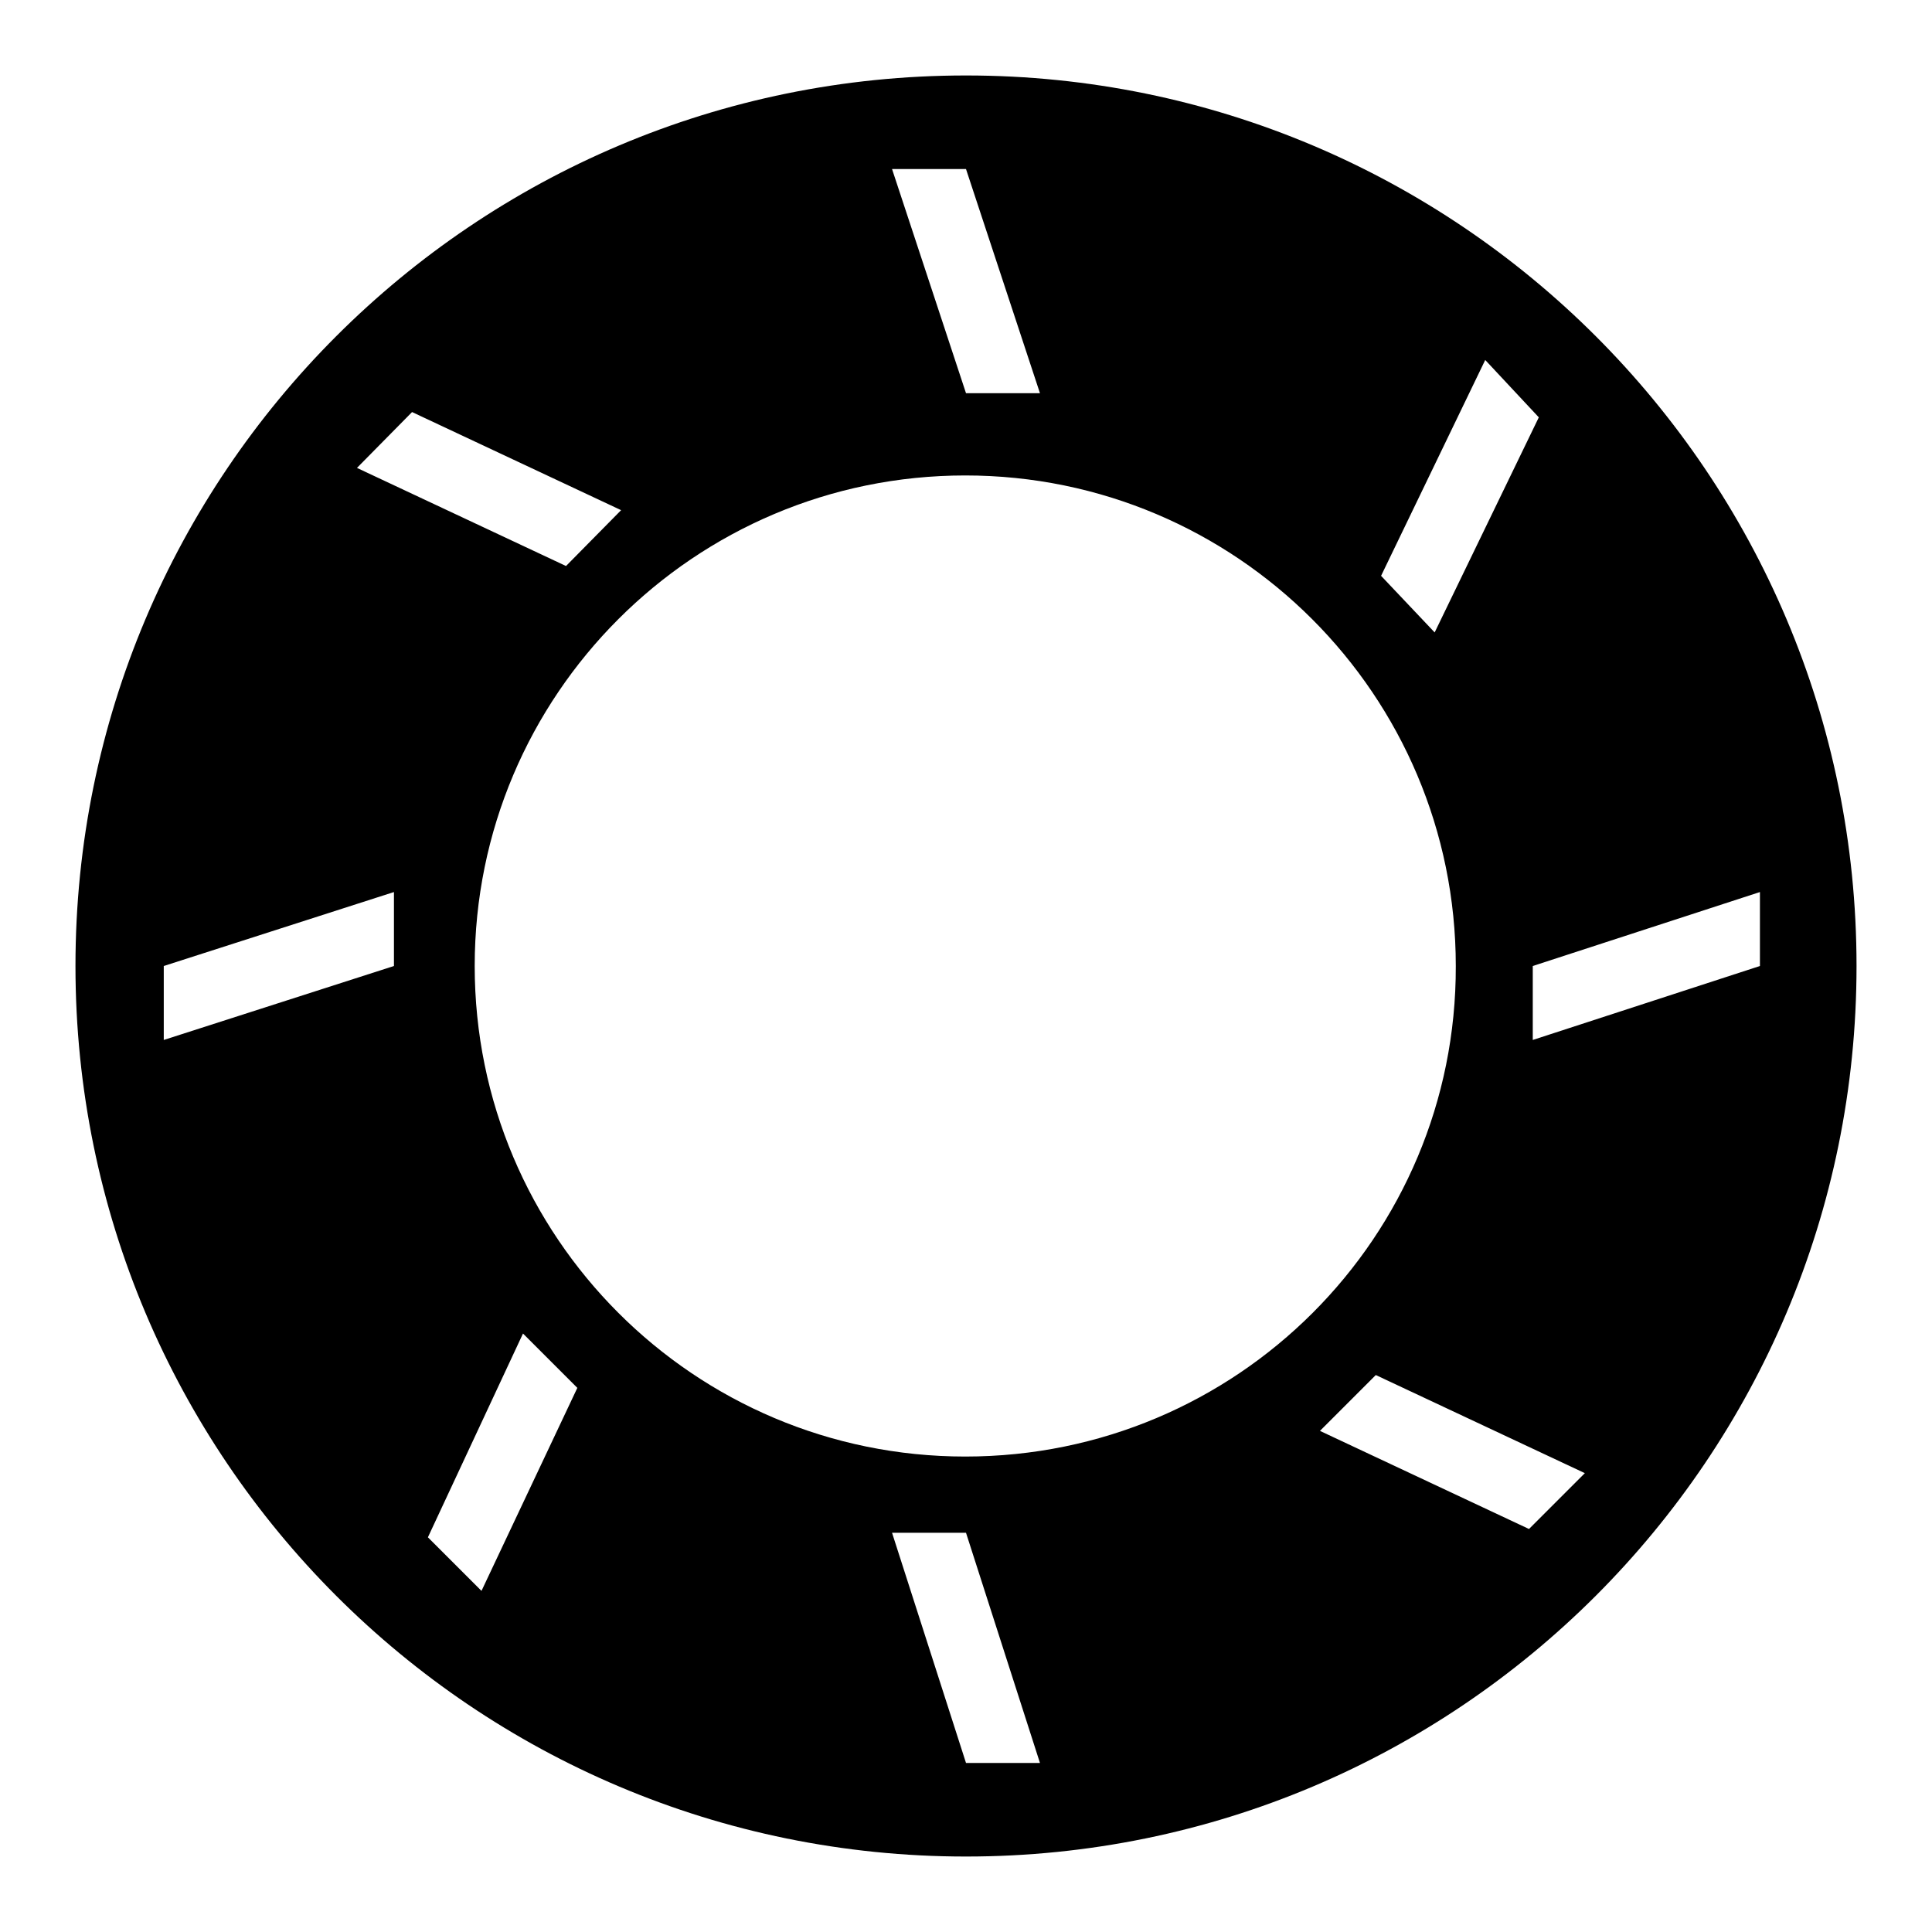 <?xml version="1.0" encoding="utf-8"?>
<!-- Svg Vector Icons : http://www.onlinewebfonts.com/icon -->
<!DOCTYPE svg PUBLIC "-//W3C//DTD SVG 1.1//EN" "http://www.w3.org/Graphics/SVG/1.1/DTD/svg11.dtd">
<svg version="1.1" xmlns="http://www.w3.org/2000/svg" xmlns:xlink="http://www.w3.org/1999/xlink" x="0px" y="0px" viewBox="0 0 256 256" enable-background="new 0 0 256 256" xml:space="preserve">
<g><g><path fill="#000000" d="M128,10C62.8,10,10,62.8,10,128c0,65.2,52.8,118,118,118c65.2,0,118-52.8,118-118C246,62.8,193.2,10,128,10z M196.8,47.7l7.1,7.6l-13.8,28.5l-7.1-7.5L196.8,47.7z M128,22.4l9.8,29.7H128l-9.8-29.7H128z M54.6,54.6l27.7,13L75,75L47.3,62L54.6,54.6z M52.2,128l-30.5,9.8V128l30.5-9.8V128z M63.8,210.8l-7.1-7.1l12.6-27l7.2,7.2L63.8,210.8z M128,233.6l-9.8-30.5h9.8l9.8,30.5H128z M127.9,193c-35.9,0-65-29.1-65-65c0-35.9,29.1-65,65-65s65,29.1,65,65C193,163.9,163.9,193,127.9,193z M202.6,202.6l-27.7-13l7.4-7.4l27.7,13L202.6,202.6z M203.1,137.8V128l30.1-9.8v9.8L203.1,137.8z"/></g></g>
</svg>